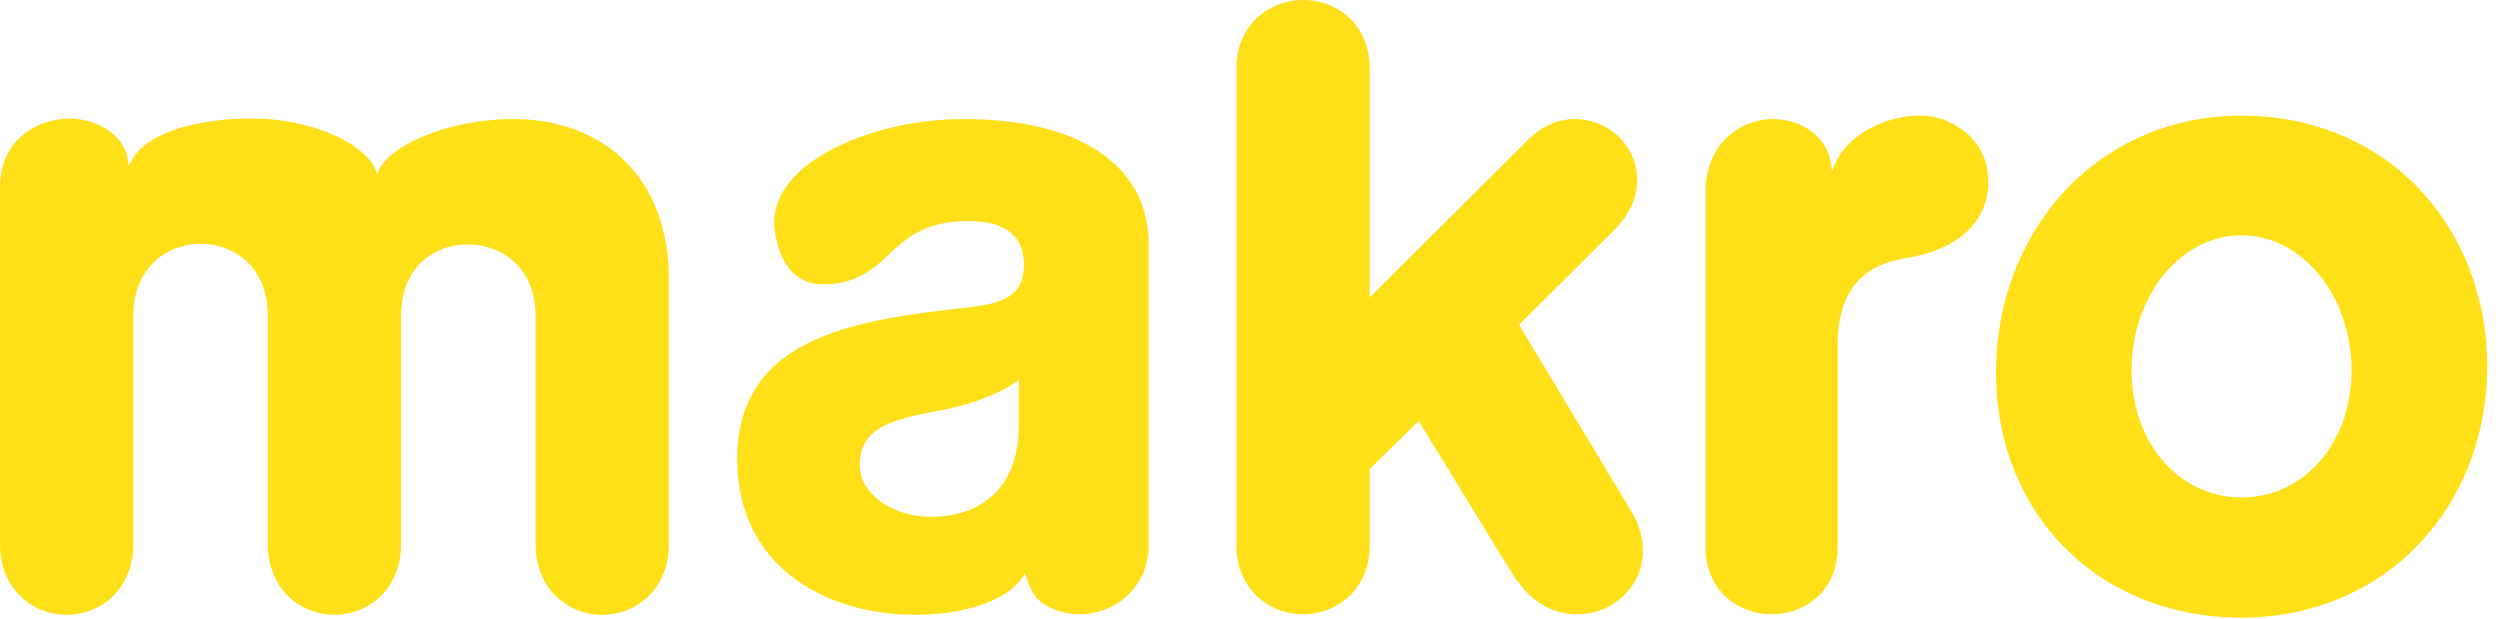 <svg width="97" height="24" viewBox="0 0 97 24" fill="none" xmlns="http://www.w3.org/2000/svg"><path d="M58.872 22.527c.574.84 1.392 1.305 2.32 1.305.487 0 .996-.133 1.394-.398.995-.62 1.636-2.012.707-3.604l-4.355-7.229 3.67-3.647c1.326-1.327 1.039-2.808.22-3.626a2.48 2.48 0 0 0-1.724-.708c-.663 0-1.304.288-1.834.818l-6.124 6.102V2.675C53.146.906 51.842 0 50.559 0c-1.282 0-2.586.929-2.586 2.675v18.46c0 1.768 1.304 2.697 2.586 2.697 1.283 0 2.587-.929 2.587-2.697v-2.94l1.901-1.858 3.78 6.168.045.023zM68.803 4.62c-1.305 0-2.631.973-2.631 2.852v13.75c0 1.703 1.282 2.61 2.564 2.61 1.283 0 2.565-.885 2.565-2.61v-7.825c0-2.919 1.879-3.25 2.785-3.405 1.813-.332 2.918-1.282 3.051-2.675.089-1.216-.464-2.122-1.614-2.63a2.672 2.672 0 0 0-1.06-.2c-1.172 0-2.698.641-3.25 1.835l-.133.31-.044-.332c-.2-1.105-1.26-1.68-2.233-1.68zm18.171 19.344c-5.527 0-9.529-4.002-9.529-9.528 0-2.631.929-5.107 2.609-6.964 1.769-1.924 4.222-2.985 6.92-2.985 2.719 0 5.173 1.017 6.92 2.874 1.68 1.791 2.608 4.223 2.608 6.854 0 2.63-.929 5.062-2.609 6.853-1.746 1.857-4.2 2.896-6.92 2.896zm0-14.834c-2.366 0-4.267 2.343-4.267 5.24 0 2.807 1.835 4.93 4.267 4.93 2.431 0 4.266-2.123 4.266-4.93 0-2.897-1.923-5.24-4.266-5.24zm-68.824.354c1.26 0 2.631.863 2.631 2.764v8.843c0 1.813 1.304 2.763 2.587 2.763 1.282 0 2.586-.95 2.586-2.763V10.855c0-4.09-2.675-6.234-6.013-6.234-2.63 0-4.753 1.039-5.217 1.923l-.089.2-.088-.222c-.509-.995-2.476-1.923-4.798-1.923-2.056 0-4.023.53-4.62 1.591l-.133.244-.044-.288C4.775 5.151 3.648 4.6 2.697 4.6 1.35 4.62 0 5.505 0 7.252V21.09c0 1.813 1.304 2.763 2.587 2.763 1.282 0 2.586-.95 2.586-2.763v-8.843c0-1.901 1.349-2.786 2.609-2.786s2.608.863 2.608 2.786v8.843c0 1.813 1.305 2.763 2.587 2.763 1.282 0 2.587-.95 2.587-2.763v-8.843c0-1.901 1.304-2.764 2.586-2.764zm21.377 7.03c0 2.476-1.526 3.537-3.405 3.537-1.503 0-2.763-.906-2.763-1.99 0-1.436 1.15-1.768 3.05-2.122 1.88-.354 2.808-.973 2.963-1.083l.155-.11v1.768zM37.404 4.62c-2.741 0-5.505.973-6.698 2.366-.53.619-.752 1.282-.641 1.99.176 1.193.73 1.9 1.57 2.033.132.022.264.022.397.022 1.083 0 1.857-.597 2.233-.95.884-.84 1.592-1.504 3.316-1.504 1.415 0 2.144.575 2.144 1.68 0 1.415-1.038 1.548-2.63 1.725-4.311.486-8.49 1.282-8.49 5.836 0 2.94 1.747 5.04 4.776 5.792a9.455 9.455 0 0 0 2.122.244c1.923 0 3.56-.553 4.156-1.437l.11-.177.067.199c.221.685.464.884.774 1.06a2.51 2.51 0 0 0 1.282.332c1.37 0 2.675-1.039 2.675-2.697V9.44c-.022-3.03-2.697-4.82-7.163-4.82z" fill="#FFE018"/></svg>